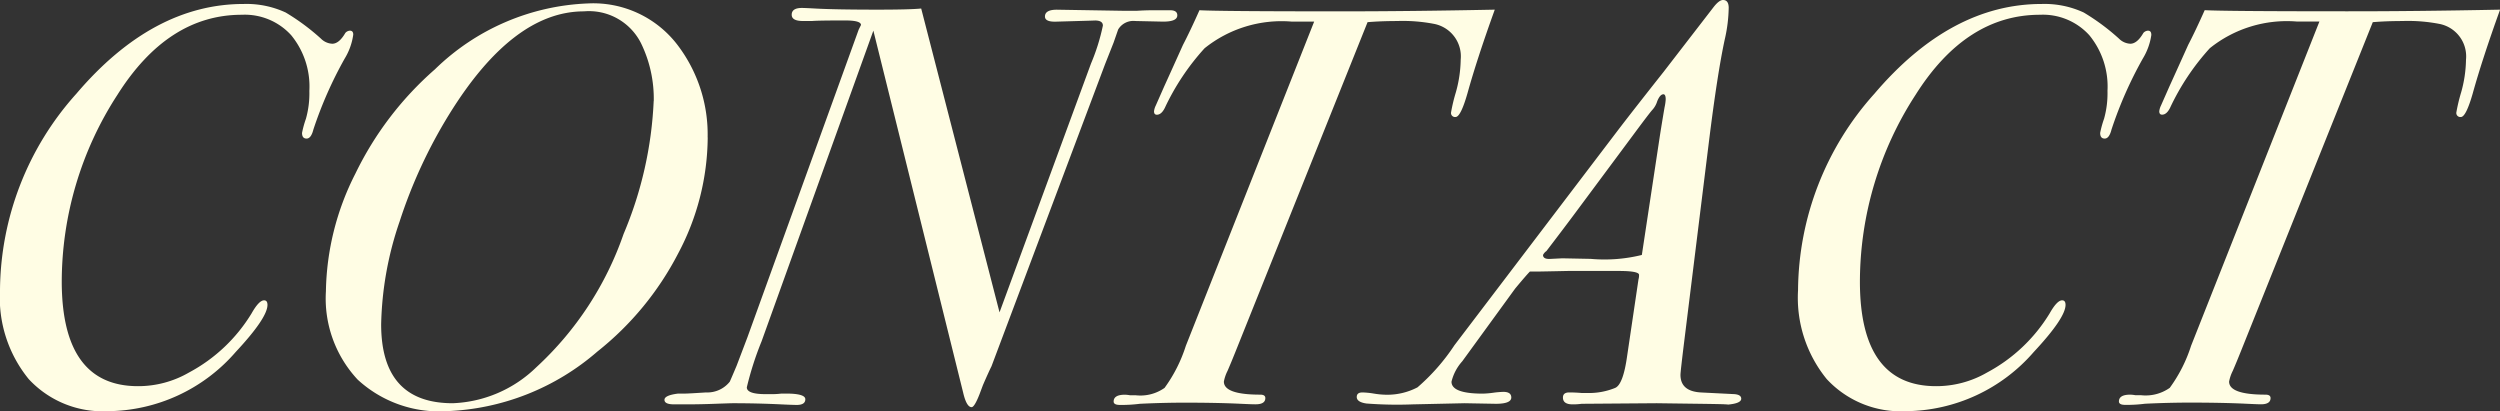 <svg xmlns="http://www.w3.org/2000/svg" width="127.658" height="20.996" viewBox="0 0 127.658 20.996">
  <rect x="0" y="0" width="127.658" height="20.996" fill="#333333" stroke="none"/>
  <path id="パス_2705" data-name="パス 2705" d="M-42.528-18.85a3.165,3.165,0,0,1-.435,1.218,20.483,20.483,0,0,0-1.6,3.625q-.116.464-.348.464t-.232-.29a5.136,5.136,0,0,1,.2-.725,4.821,4.821,0,0,0,.174-1.421,4.124,4.124,0,0,0-.928-2.842,3.2,3.2,0,0,0-2.523-1.044q-3.77,0-6.351,4.089a17.557,17.557,0,0,0-2.842,9.541Q-57.405-.9-53.52-.9a5.176,5.176,0,0,0,2.61-.7,8.322,8.322,0,0,0,3.19-3.016q.377-.667.638-.667.174,0,.174.232,0,.667-1.624,2.407A8.737,8.737,0,0,1-55.056.377,5.147,5.147,0,0,1-59.1-1.262,6.57,6.57,0,0,1-60.566-5.8a15.151,15.151,0,0,1,3.9-10.034q3.9-4.582,8.541-4.582a4.769,4.769,0,0,1,2.146.435,11.321,11.321,0,0,1,1.8,1.334.874.874,0,0,0,.58.261q.348,0,.667-.551a.334.334,0,0,1,.232-.116Q-42.528-19.053-42.528-18.85Zm18.1,5.249A12.775,12.775,0,0,1-25.941-7.67a15.426,15.426,0,0,1-4.118,5A12.444,12.444,0,0,1-37.772.377,6.147,6.147,0,0,1-42.3-1.232a6.065,6.065,0,0,1-1.624-4.51,13.668,13.668,0,0,1,1.508-6.017,16.775,16.775,0,0,1,4.06-5.321,11.838,11.838,0,0,1,7.83-3.364,5.409,5.409,0,0,1,4.553,2.117A7.535,7.535,0,0,1-24.432-13.6Zm-2.755-1.856a6.464,6.464,0,0,0-.638-2.929,2.973,2.973,0,0,0-2.929-1.653q-3.625,0-6.873,5.249a25.21,25.21,0,0,0-2.537,5.481,17.156,17.156,0,0,0-.943,5.249q0,4.031,3.654,4.031A6.463,6.463,0,0,0-33.19-1.856a16.629,16.629,0,0,0,4.466-6.815A19.6,19.6,0,0,0-27.187-15.457ZM-.449-19.836q0,.348-.841.319L-2.6-19.546a.9.9,0,0,0-.87.435l-.232.667-.435,1.1-5.8,15.428q-.145.29-.435.957l-.174.464q-.261.667-.406.667-.261,0-.435-.754l-4.582-18.473L-21.677-3.19a16.061,16.061,0,0,0-.754,2.349q0,.348.957.348h.348a3.737,3.737,0,0,0,.464-.029h.232q.986,0,.986.29t-.435.29q-.2,0-.812-.029-1.218-.058-2.436-.058-.145,0-.928.029t-1.421.029h-.667q-.493,0-.493-.232t.7-.319h.377q.145,0,1.044-.058A1.464,1.464,0,0,0-23.3-1.131q.116-.261.348-.812l.551-1.45,5.684-15.718.116-.232q0-.232-.812-.232-1.392,0-1.682.029h-.464q-.58,0-.58-.319,0-.348.522-.348.145,0,.667.029,1.044.058,3.19.058,1.653,0,2.233-.058l4,15.515,4.669-12.7a10.4,10.4,0,0,0,.609-1.943q0-.261-.406-.261.087,0-.928.029l-1.015.029q-.609.029-.609-.261,0-.348.609-.348l3.509.058h.551q.435-.029.812-.029h.9Q-.449-20.1-.449-19.836Zm16.211-.29q-.9,2.494-1.392,4.263-.348,1.218-.609,1.218a.205.205,0,0,1-.232-.232,8.776,8.776,0,0,1,.246-1.029,6.449,6.449,0,0,0,.247-1.667A1.689,1.689,0,0,0,12.659-19.4a8.4,8.4,0,0,0-1.885-.145q-.812,0-1.508.058L2.538-2.7q-.232.58-.42,1.015a2.05,2.05,0,0,0-.189.551q0,.667,1.856.667.261,0,.261.174,0,.319-.493.319Q3.408.029,2.8,0,1.581-.058-.072-.058q-1.073,0-2.291.058A7.375,7.375,0,0,1-3.378.058Q-3.7.058-3.7-.116q0-.348.58-.348a1.745,1.745,0,0,1,.261.029h.29A2.134,2.134,0,0,0-1.1-.812,7.48,7.48,0,0,0-.014-2.958L6.54-19.517H5.38A6.284,6.284,0,0,0,.943-18.154a12.209,12.209,0,0,0-2.03,3.045q-.174.348-.406.348-.145,0-.145-.174a.877.877,0,0,1,.087-.29l.435-.986q.319-.7.957-2.117.377-.725.841-1.769.986.058,7.25.058Q11.412-20.039,15.762-20.126ZM28.347-.261q0,.29-.986.319Q28.434.029,26.23,0l-2.2-.029L20.2,0a3.311,3.311,0,0,1-.464.029q-.493,0-.493-.348,0-.261.319-.261t.638.029h.319a3.5,3.5,0,0,0,1.392-.261q.406-.174.609-1.624l.58-3.915a.754.754,0,0,0,.029-.232q0-.2-1.044-.2H19.5q-1.363.029-1.479.029h-.464q-.174.174-.754.87l-2.7,3.712a2.408,2.408,0,0,0-.551,1.044q0,.609,1.6.609a4.615,4.615,0,0,0,.522-.044A4.615,4.615,0,0,1,16.2-.609q.406,0,.406.29Q16.6,0,15.819,0l-1.6-.029L11.585.029A20.4,20.4,0,0,1,9.207-.015q-.493-.072-.493-.333,0-.232.29-.232a4.111,4.111,0,0,1,.58.058,4.111,4.111,0,0,0,.58.058,3.318,3.318,0,0,0,1.653-.377A10.4,10.4,0,0,0,13.7-2.987l8.381-11.02q.754-.986,2.291-2.929l2.552-3.306q.29-.377.493-.377.29,0,.29.406a7.636,7.636,0,0,1-.2,1.6q-.377,1.74-.812,5.249L25.418-3.045q-.174,1.421-.174,1.566,0,.841,1.044.9L28-.493Q28.347-.464,28.347-.261ZM24.49-15.544q0-.261-.116-.261-.174,0-.319.362a1.138,1.138,0,0,1-.261.45q-.174.2-.928,1.218L19.763-9.6q-.522.7-1.363,1.8a.509.509,0,0,0-.174.2q0,.232.406.2l.58-.029,1.45.029a7.953,7.953,0,0,0,2.61-.2l.9-5.945q.087-.58.261-1.6A2.444,2.444,0,0,0,24.49-15.544Zm24.8-3.306a3.165,3.165,0,0,1-.435,1.218,20.483,20.483,0,0,0-1.6,3.625q-.116.464-.348.464t-.232-.29a5.136,5.136,0,0,1,.2-.725,4.821,4.821,0,0,0,.174-1.421,4.124,4.124,0,0,0-.928-2.842A3.2,3.2,0,0,0,43.6-19.865q-3.77,0-6.351,4.089a17.557,17.557,0,0,0-2.842,9.541Q34.409-.9,38.295-.9a5.176,5.176,0,0,0,2.61-.7,8.322,8.322,0,0,0,3.19-3.016q.377-.667.638-.667.174,0,.174.232,0,.667-1.624,2.407A8.737,8.737,0,0,1,36.758.377a5.147,5.147,0,0,1-4.045-1.639A6.57,6.57,0,0,1,31.248-5.8a15.151,15.151,0,0,1,3.9-10.034q3.9-4.582,8.541-4.582a4.769,4.769,0,0,1,2.146.435,11.321,11.321,0,0,1,1.8,1.334.874.874,0,0,0,.58.261q.348,0,.667-.551a.334.334,0,0,1,.232-.116Q49.286-19.053,49.286-18.85Zm17.806-1.276q-.9,2.494-1.392,4.263-.348,1.218-.609,1.218a.205.205,0,0,1-.232-.232,8.775,8.775,0,0,1,.246-1.029,6.448,6.448,0,0,0,.247-1.667A1.689,1.689,0,0,0,63.989-19.4a8.4,8.4,0,0,0-1.885-.145q-.812,0-1.508.058L53.868-2.7q-.232.58-.42,1.015a2.05,2.05,0,0,0-.189.551q0,.667,1.856.667.261,0,.261.174,0,.319-.493.319-.145,0-.754-.029-1.218-.058-2.871-.058-1.073,0-2.291.058a7.375,7.375,0,0,1-1.015.058q-.319,0-.319-.174,0-.348.58-.348a1.745,1.745,0,0,1,.261.029h.29a2.134,2.134,0,0,0,1.465-.377,7.48,7.48,0,0,0,1.088-2.146l6.554-16.559h-1.16a6.284,6.284,0,0,0-4.437,1.363,12.209,12.209,0,0,0-2.03,3.045q-.174.348-.406.348-.145,0-.145-.174a.877.877,0,0,1,.087-.29l.435-.986q.319-.7.957-2.117.377-.725.841-1.769.986.058,7.25.058Q62.742-20.039,67.091-20.126Z" transform="translate(60.566 20.619)" fill="#fffde4"/>
</svg>

